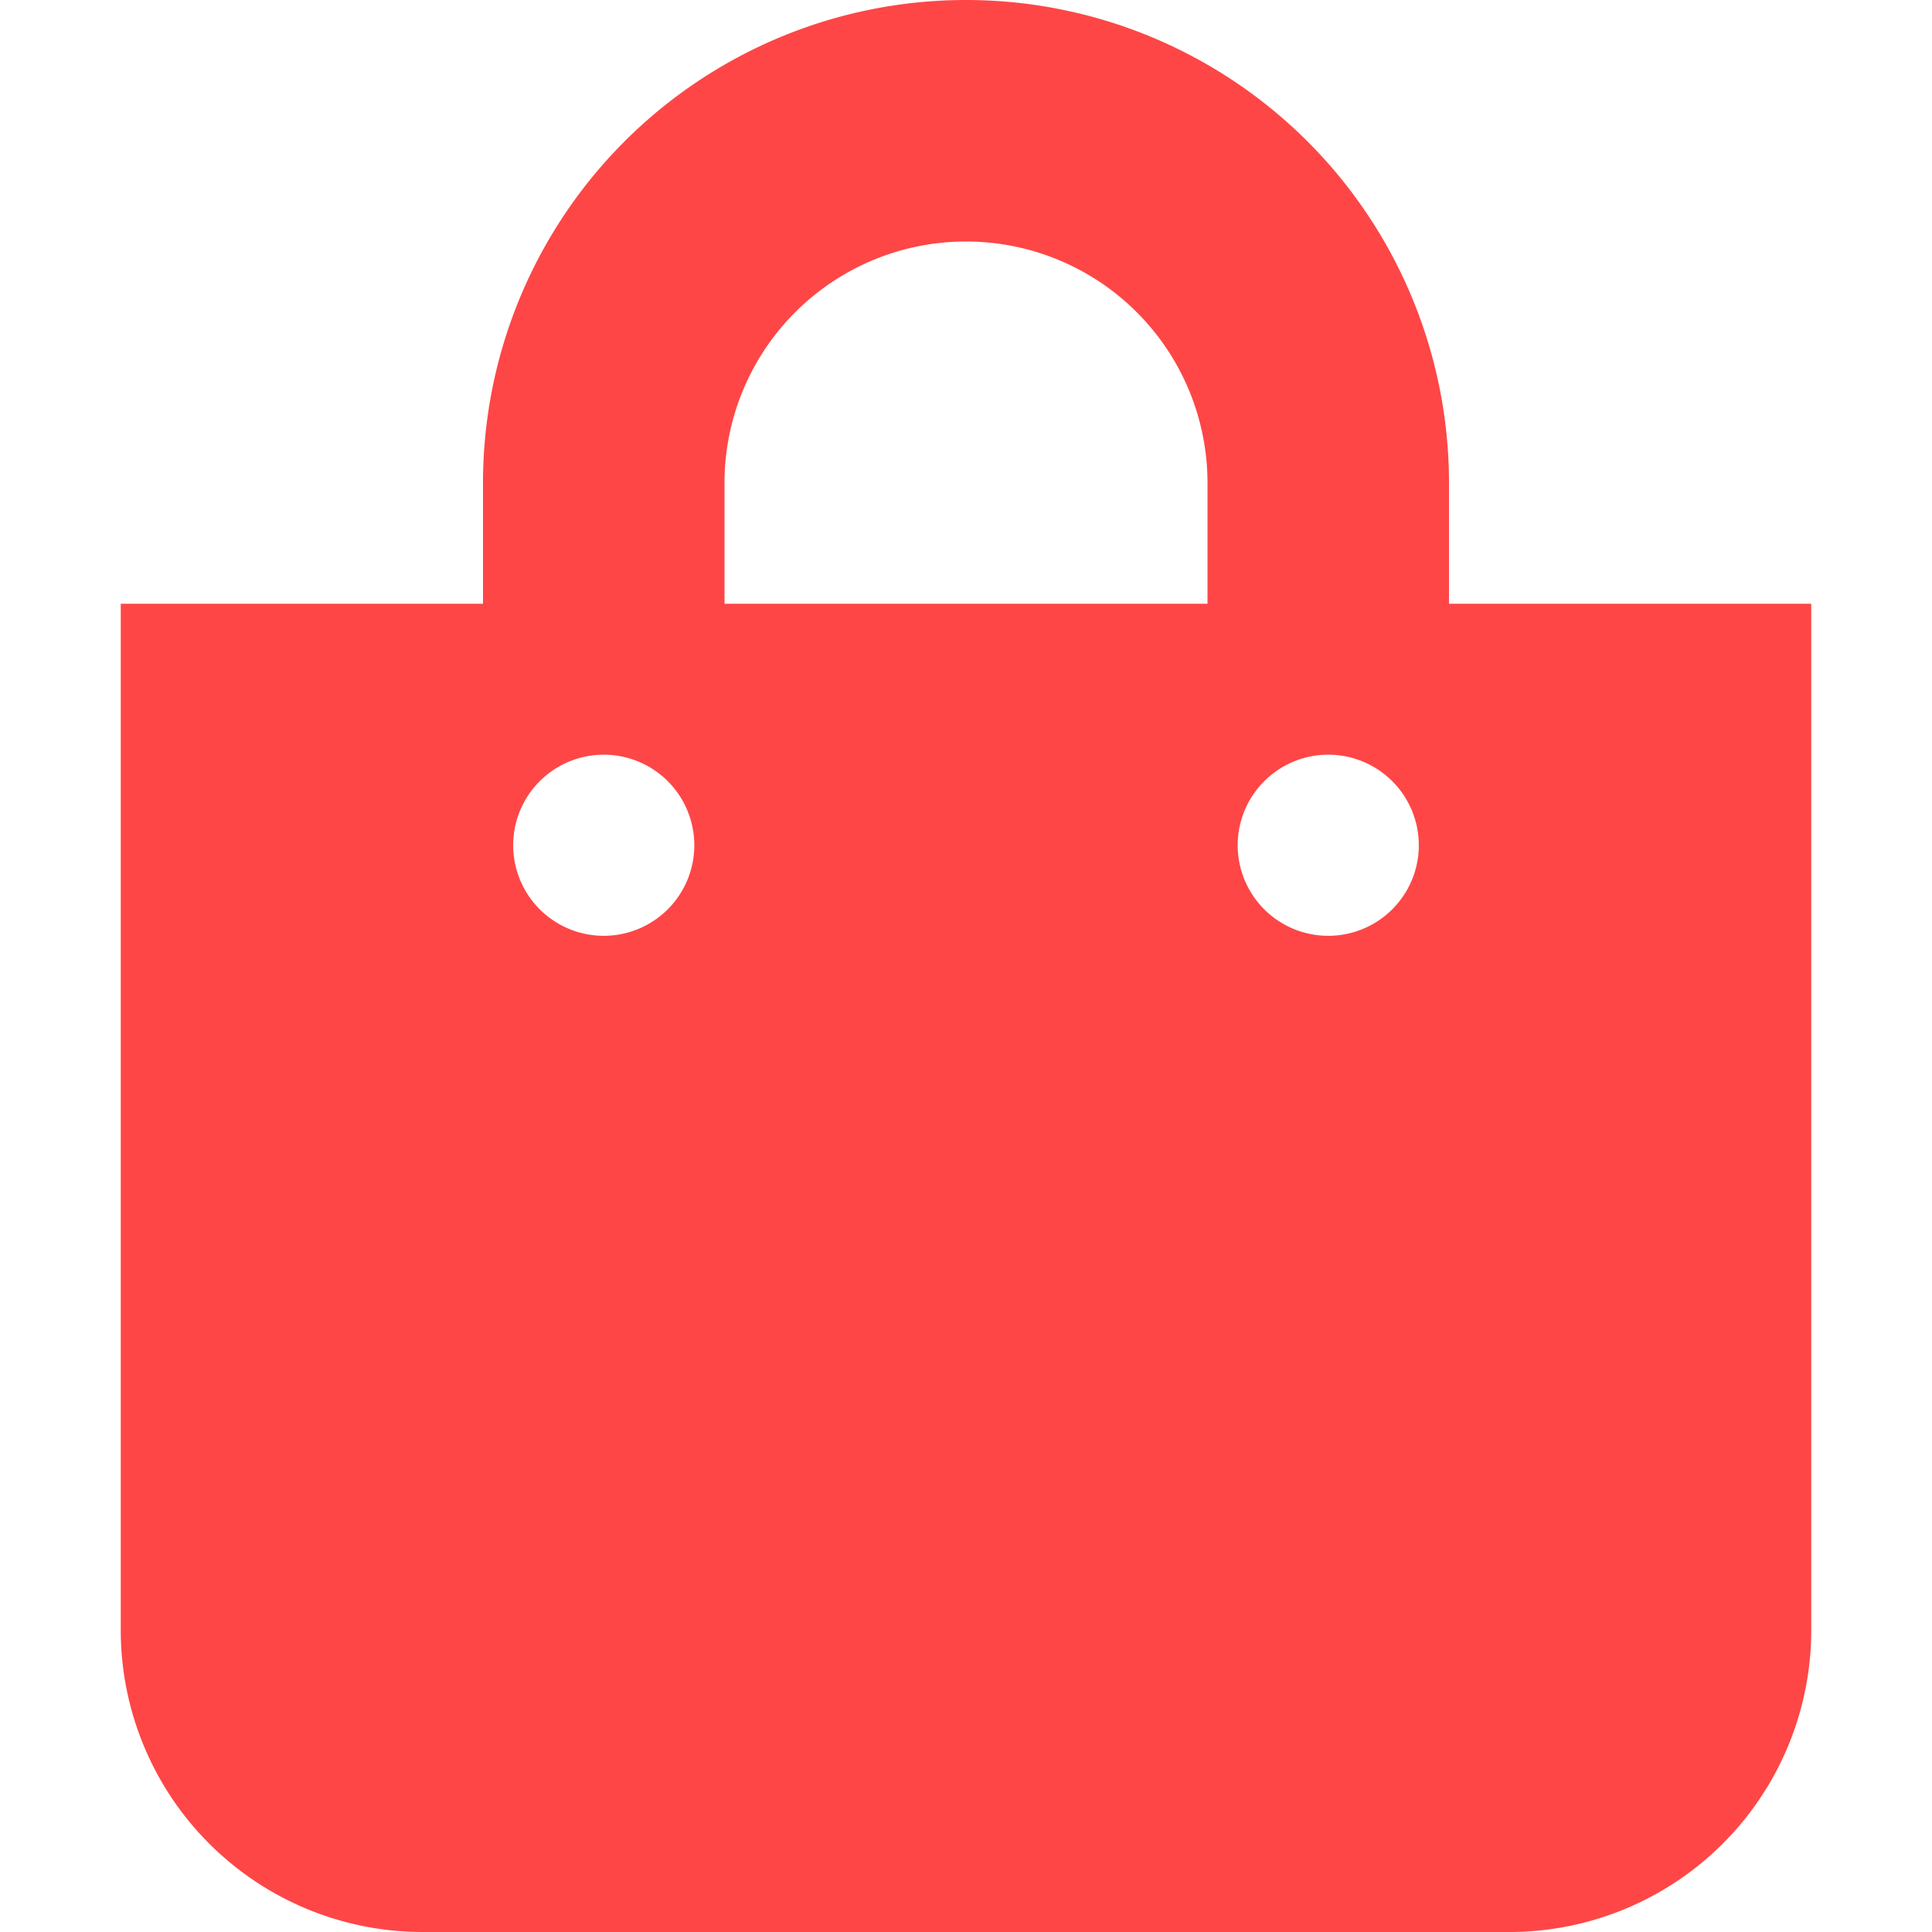 <svg xmlns="http://www.w3.org/2000/svg" width="18" height="18" viewBox="0 0 19.04 21.76">
  <path id="Icon_awesome-shopping-bag" data-name="Icon awesome-shopping-bag" d="M14.96,6.8V5.44a5.44,5.44,0,1,0-10.88,0V6.8H0V18.36a3.4,3.4,0,0,0,3.4,3.4H15.64a3.4,3.4,0,0,0,3.4-3.4V6.8ZM6.8,5.44a2.72,2.72,0,1,1,5.44,0V6.8H6.8Zm6.8,5.1a1.02,1.02,0,1,1,1.02-1.02A1.02,1.02,0,0,1,13.6,10.54Zm-8.16,0A1.02,1.02,0,1,1,6.46,9.52,1.02,1.02,0,0,1,5.44,10.54Z" fill="#FE4646"/>
</svg>
